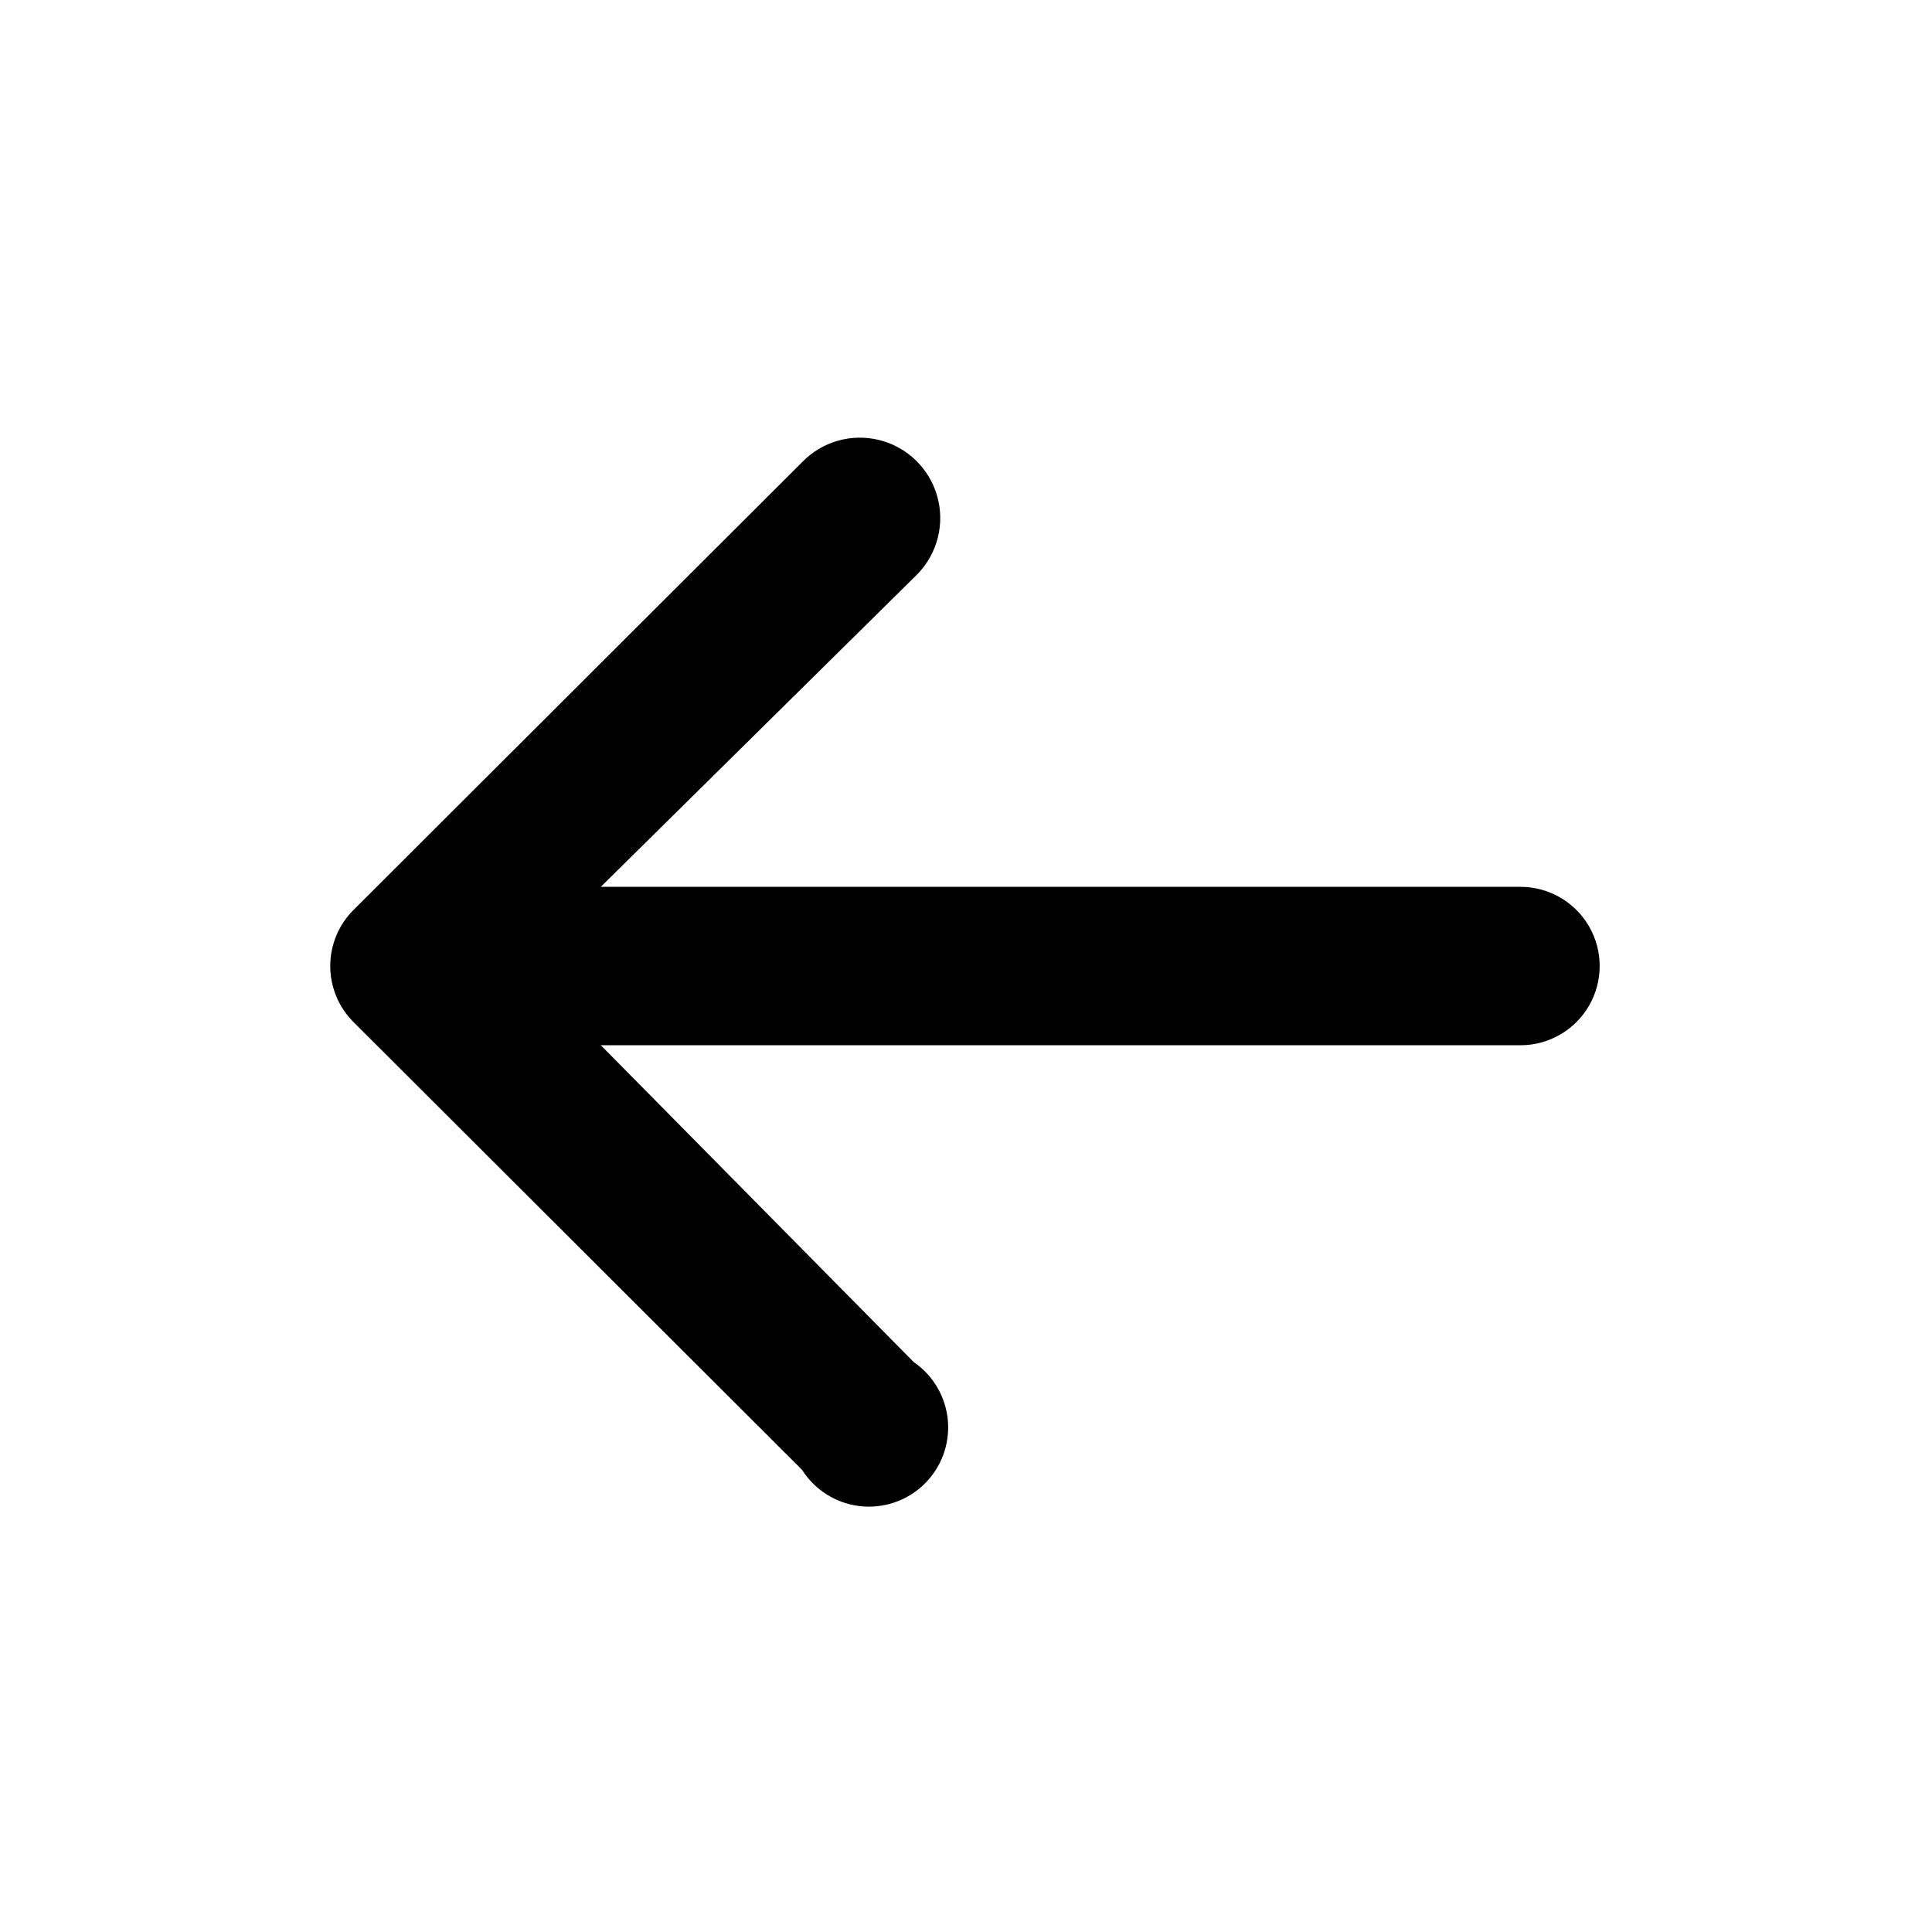 <?xml version="1.0" encoding="UTF-8"?>
<!-- Uploaded to: ICON Repo, www.iconrepo.com, Generator: ICON Repo Mixer Tools -->
<svg fill="#000000" width="800px" height="800px" version="1.1" viewBox="144 144 512 512" xmlns="http://www.w3.org/2000/svg">
 <path d="m546.94 379.01h-243.71l83.969-82.918-0.004-0.004c5.289-5.473 7.254-13.352 5.156-20.668-2.098-7.316-7.938-12.957-15.324-14.801-7.383-1.84-15.191 0.398-20.477 5.871l-118.82 118.61c-3.977 3.941-6.211 9.309-6.211 14.906s2.234 10.961 6.211 14.902l118.82 118.61c3.375 5.332 8.969 8.859 15.23 9.613 6.266 0.75 12.535-1.355 17.074-5.734 4.543-4.379 6.871-10.57 6.348-16.859-0.527-6.285-3.852-12.004-9.055-15.57l-82.918-83.965h243.71c7.5 0 14.43-4.004 18.18-10.496 3.75-6.496 3.75-14.5 0-20.992-3.75-6.496-10.68-10.496-18.18-10.496z"/>
</svg>